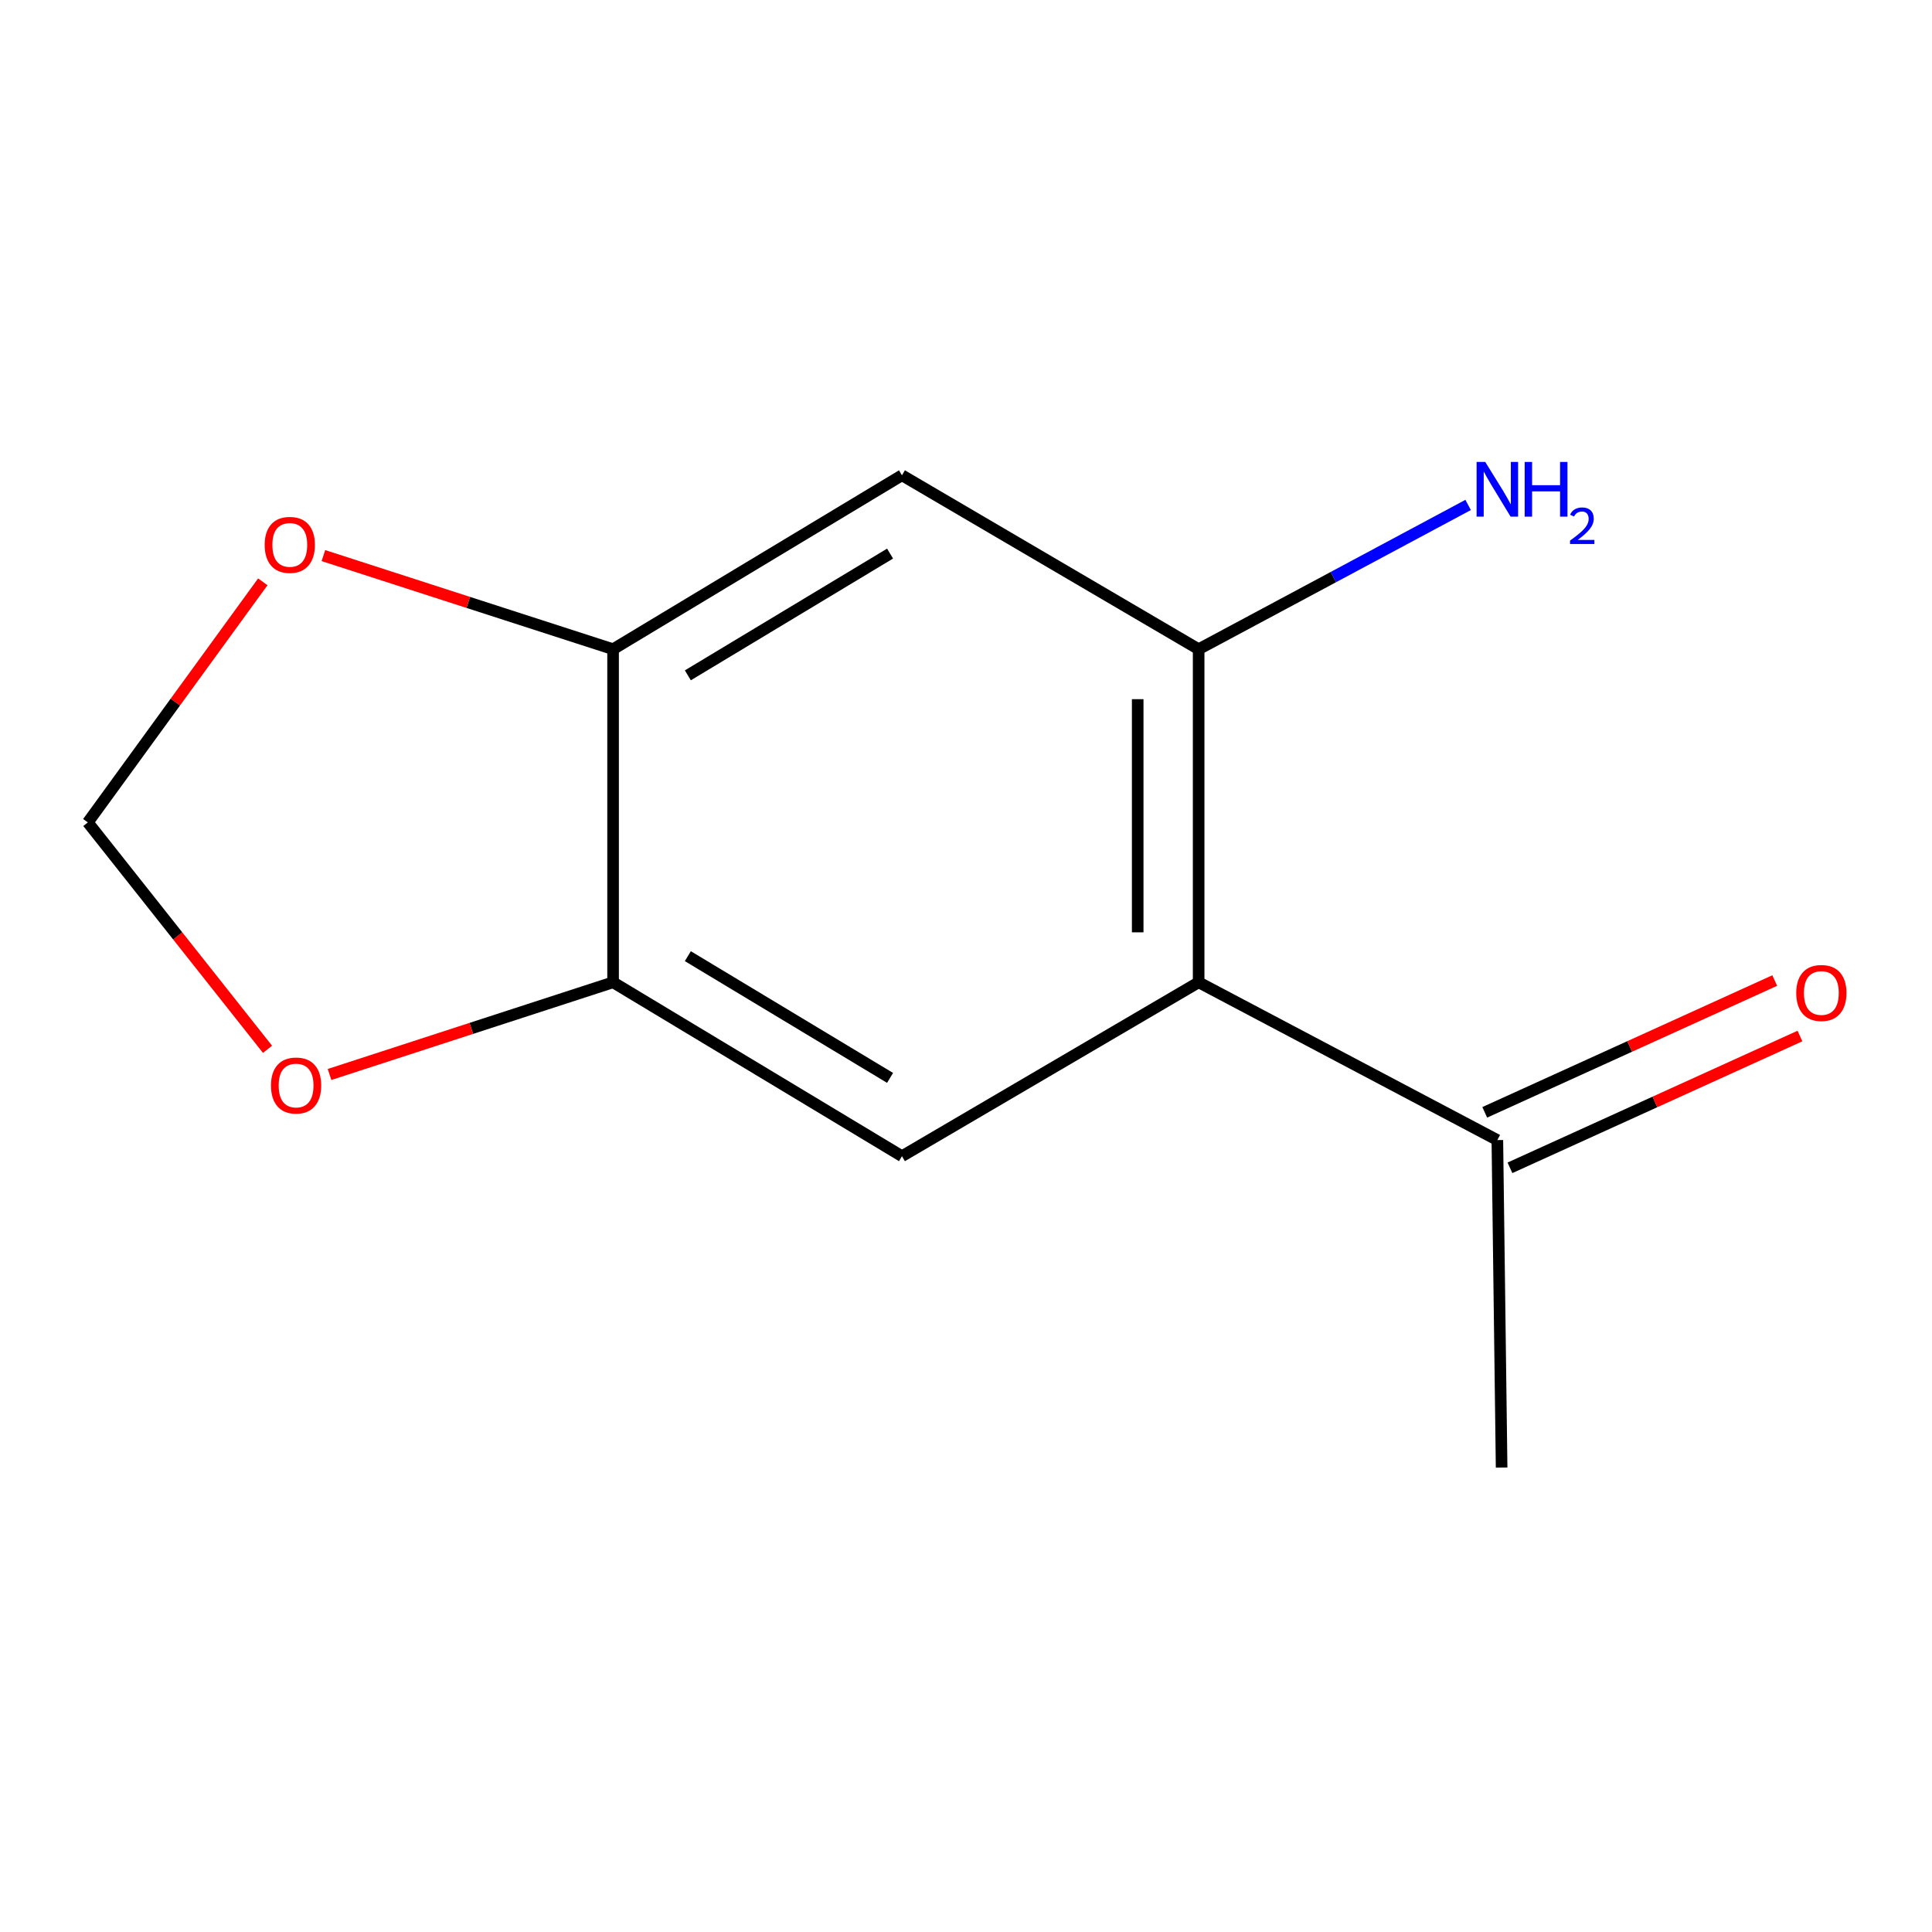 <?xml version='1.0' encoding='iso-8859-1'?>
<svg version='1.1' baseProfile='full'
              xmlns='http://www.w3.org/2000/svg'
                      xmlns:rdkit='http://www.rdkit.org/xml'
                      xmlns:xlink='http://www.w3.org/1999/xlink'
                  xml:space='preserve'
width='1000px' height='1000px' viewBox='0 0 1000 1000'>
<!-- END OF HEADER -->
<rect style='opacity:1.0;fill:#FFFFFF;stroke:none' width='1000' height='1000' x='0' y='0'> </rect>
<path class='bond-0' d='M 620.416,508.433 L 620.416,336.034' style='fill:none;fill-rule:evenodd;stroke:#000000;stroke-width:6px;stroke-linecap:butt;stroke-linejoin:miter;stroke-opacity:1' />
<path class='bond-0' d='M 588.87,482.573 L 588.87,361.894' style='fill:none;fill-rule:evenodd;stroke:#000000;stroke-width:6px;stroke-linecap:butt;stroke-linejoin:miter;stroke-opacity:1' />
<path class='bond-1' d='M 620.416,508.433 L 466.857,598.445' style='fill:none;fill-rule:evenodd;stroke:#000000;stroke-width:6px;stroke-linecap:butt;stroke-linejoin:miter;stroke-opacity:1' />
<path class='bond-5' d='M 620.416,508.433 L 775.027,590.102' style='fill:none;fill-rule:evenodd;stroke:#000000;stroke-width:6px;stroke-linecap:butt;stroke-linejoin:miter;stroke-opacity:1' />
<path class='bond-2' d='M 620.416,336.034 L 466.857,246.005' style='fill:none;fill-rule:evenodd;stroke:#000000;stroke-width:6px;stroke-linecap:butt;stroke-linejoin:miter;stroke-opacity:1' />
<path class='bond-10' d='M 620.416,336.034 L 690.159,298.696' style='fill:none;fill-rule:evenodd;stroke:#000000;stroke-width:6px;stroke-linecap:butt;stroke-linejoin:miter;stroke-opacity:1' />
<path class='bond-10' d='M 690.159,298.696 L 759.903,261.358' style='fill:none;fill-rule:evenodd;stroke:#0000FF;stroke-width:6px;stroke-linecap:butt;stroke-linejoin:miter;stroke-opacity:1' />
<path class='bond-3' d='M 466.857,598.445 L 317.329,508.433' style='fill:none;fill-rule:evenodd;stroke:#000000;stroke-width:6px;stroke-linecap:butt;stroke-linejoin:miter;stroke-opacity:1' />
<path class='bond-3' d='M 460.697,557.916 L 356.028,494.908' style='fill:none;fill-rule:evenodd;stroke:#000000;stroke-width:6px;stroke-linecap:butt;stroke-linejoin:miter;stroke-opacity:1' />
<path class='bond-12' d='M 466.857,246.005 L 317.329,336.034' style='fill:none;fill-rule:evenodd;stroke:#000000;stroke-width:6px;stroke-linecap:butt;stroke-linejoin:miter;stroke-opacity:1' />
<path class='bond-12' d='M 460.7,286.535 L 356.03,349.555' style='fill:none;fill-rule:evenodd;stroke:#000000;stroke-width:6px;stroke-linecap:butt;stroke-linejoin:miter;stroke-opacity:1' />
<path class='bond-4' d='M 317.329,508.433 L 317.329,336.034' style='fill:none;fill-rule:evenodd;stroke:#000000;stroke-width:6px;stroke-linecap:butt;stroke-linejoin:miter;stroke-opacity:1' />
<path class='bond-6' d='M 317.329,508.433 L 243.948,532.292' style='fill:none;fill-rule:evenodd;stroke:#000000;stroke-width:6px;stroke-linecap:butt;stroke-linejoin:miter;stroke-opacity:1' />
<path class='bond-6' d='M 243.948,532.292 L 170.568,556.152' style='fill:none;fill-rule:evenodd;stroke:#FF0000;stroke-width:6px;stroke-linecap:butt;stroke-linejoin:miter;stroke-opacity:1' />
<path class='bond-7' d='M 317.329,336.034 L 242.36,311.803' style='fill:none;fill-rule:evenodd;stroke:#000000;stroke-width:6px;stroke-linecap:butt;stroke-linejoin:miter;stroke-opacity:1' />
<path class='bond-7' d='M 242.36,311.803 L 167.391,287.573' style='fill:none;fill-rule:evenodd;stroke:#FF0000;stroke-width:6px;stroke-linecap:butt;stroke-linejoin:miter;stroke-opacity:1' />
<path class='bond-9' d='M 781.553,604.462 L 856.602,570.353' style='fill:none;fill-rule:evenodd;stroke:#000000;stroke-width:6px;stroke-linecap:butt;stroke-linejoin:miter;stroke-opacity:1' />
<path class='bond-9' d='M 856.602,570.353 L 931.65,536.245' style='fill:none;fill-rule:evenodd;stroke:#FF0000;stroke-width:6px;stroke-linecap:butt;stroke-linejoin:miter;stroke-opacity:1' />
<path class='bond-9' d='M 768.501,575.743 L 843.549,541.634' style='fill:none;fill-rule:evenodd;stroke:#000000;stroke-width:6px;stroke-linecap:butt;stroke-linejoin:miter;stroke-opacity:1' />
<path class='bond-9' d='M 843.549,541.634 L 918.598,507.526' style='fill:none;fill-rule:evenodd;stroke:#FF0000;stroke-width:6px;stroke-linecap:butt;stroke-linejoin:miter;stroke-opacity:1' />
<path class='bond-11' d='M 775.027,590.102 L 777.235,759.61' style='fill:none;fill-rule:evenodd;stroke:#000000;stroke-width:6px;stroke-linecap:butt;stroke-linejoin:miter;stroke-opacity:1' />
<path class='bond-8' d='M 138.474,543.12 L 91.965,484.399' style='fill:none;fill-rule:evenodd;stroke:#FF0000;stroke-width:6px;stroke-linecap:butt;stroke-linejoin:miter;stroke-opacity:1' />
<path class='bond-8' d='M 91.965,484.399 L 45.455,425.677' style='fill:none;fill-rule:evenodd;stroke:#000000;stroke-width:6px;stroke-linecap:butt;stroke-linejoin:miter;stroke-opacity:1' />
<path class='bond-13' d='M 136.027,301.153 L 90.741,363.415' style='fill:none;fill-rule:evenodd;stroke:#FF0000;stroke-width:6px;stroke-linecap:butt;stroke-linejoin:miter;stroke-opacity:1' />
<path class='bond-13' d='M 90.741,363.415 L 45.455,425.677' style='fill:none;fill-rule:evenodd;stroke:#000000;stroke-width:6px;stroke-linecap:butt;stroke-linejoin:miter;stroke-opacity:1' />
<path  class='atom-7' d='M 140.254 561.861
Q 140.254 555.061, 143.614 551.261
Q 146.974 547.461, 153.254 547.461
Q 159.534 547.461, 162.894 551.261
Q 166.254 555.061, 166.254 561.861
Q 166.254 568.741, 162.854 572.661
Q 159.454 576.541, 153.254 576.541
Q 147.014 576.541, 143.614 572.661
Q 140.254 568.781, 140.254 561.861
M 153.254 573.341
Q 157.574 573.341, 159.894 570.461
Q 162.254 567.541, 162.254 561.861
Q 162.254 556.301, 159.894 553.501
Q 157.574 550.661, 153.254 550.661
Q 148.934 550.661, 146.574 553.461
Q 144.254 556.261, 144.254 561.861
Q 144.254 567.581, 146.574 570.461
Q 148.934 573.341, 153.254 573.341
' fill='#FF0000'/>
<path  class='atom-8' d='M 136.995 282.03
Q 136.995 275.23, 140.355 271.43
Q 143.715 267.63, 149.995 267.63
Q 156.275 267.63, 159.635 271.43
Q 162.995 275.23, 162.995 282.03
Q 162.995 288.91, 159.595 292.83
Q 156.195 296.71, 149.995 296.71
Q 143.755 296.71, 140.355 292.83
Q 136.995 288.95, 136.995 282.03
M 149.995 293.51
Q 154.315 293.51, 156.635 290.63
Q 158.995 287.71, 158.995 282.03
Q 158.995 276.47, 156.635 273.67
Q 154.315 270.83, 149.995 270.83
Q 145.675 270.83, 143.315 273.63
Q 140.995 276.43, 140.995 282.03
Q 140.995 287.75, 143.315 290.63
Q 145.675 293.51, 149.995 293.51
' fill='#FF0000'/>
<path  class='atom-10' d='M 929.729 513.964
Q 929.729 507.164, 933.089 503.364
Q 936.449 499.564, 942.729 499.564
Q 949.009 499.564, 952.369 503.364
Q 955.729 507.164, 955.729 513.964
Q 955.729 520.844, 952.329 524.764
Q 948.929 528.644, 942.729 528.644
Q 936.489 528.644, 933.089 524.764
Q 929.729 520.884, 929.729 513.964
M 942.729 525.444
Q 947.049 525.444, 949.369 522.564
Q 951.729 519.644, 951.729 513.964
Q 951.729 508.404, 949.369 505.604
Q 947.049 502.764, 942.729 502.764
Q 938.409 502.764, 936.049 505.564
Q 933.729 508.364, 933.729 513.964
Q 933.729 519.684, 936.049 522.564
Q 938.409 525.444, 942.729 525.444
' fill='#FF0000'/>
<path  class='atom-11' d='M 768.767 239.101
L 778.047 254.101
Q 778.967 255.581, 780.447 258.261
Q 781.927 260.941, 782.007 261.101
L 782.007 239.101
L 785.767 239.101
L 785.767 267.421
L 781.887 267.421
L 771.927 251.021
Q 770.767 249.101, 769.527 246.901
Q 768.327 244.701, 767.967 244.021
L 767.967 267.421
L 764.287 267.421
L 764.287 239.101
L 768.767 239.101
' fill='#0000FF'/>
<path  class='atom-11' d='M 789.167 239.101
L 793.007 239.101
L 793.007 251.141
L 807.487 251.141
L 807.487 239.101
L 811.327 239.101
L 811.327 267.421
L 807.487 267.421
L 807.487 254.341
L 793.007 254.341
L 793.007 267.421
L 789.167 267.421
L 789.167 239.101
' fill='#0000FF'/>
<path  class='atom-11' d='M 812.7 266.427
Q 813.386 264.658, 815.023 263.682
Q 816.66 262.678, 818.93 262.678
Q 821.755 262.678, 823.339 264.21
Q 824.923 265.741, 824.923 268.46
Q 824.923 271.232, 822.864 273.819
Q 820.831 276.406, 816.607 279.469
L 825.24 279.469
L 825.24 281.581
L 812.647 281.581
L 812.647 279.812
Q 816.132 277.33, 818.191 275.482
Q 820.277 273.634, 821.28 271.971
Q 822.283 270.308, 822.283 268.592
Q 822.283 266.797, 821.385 265.794
Q 820.488 264.79, 818.93 264.79
Q 817.425 264.79, 816.422 265.398
Q 815.419 266.005, 814.706 267.351
L 812.7 266.427
' fill='#0000FF'/>
</svg>
